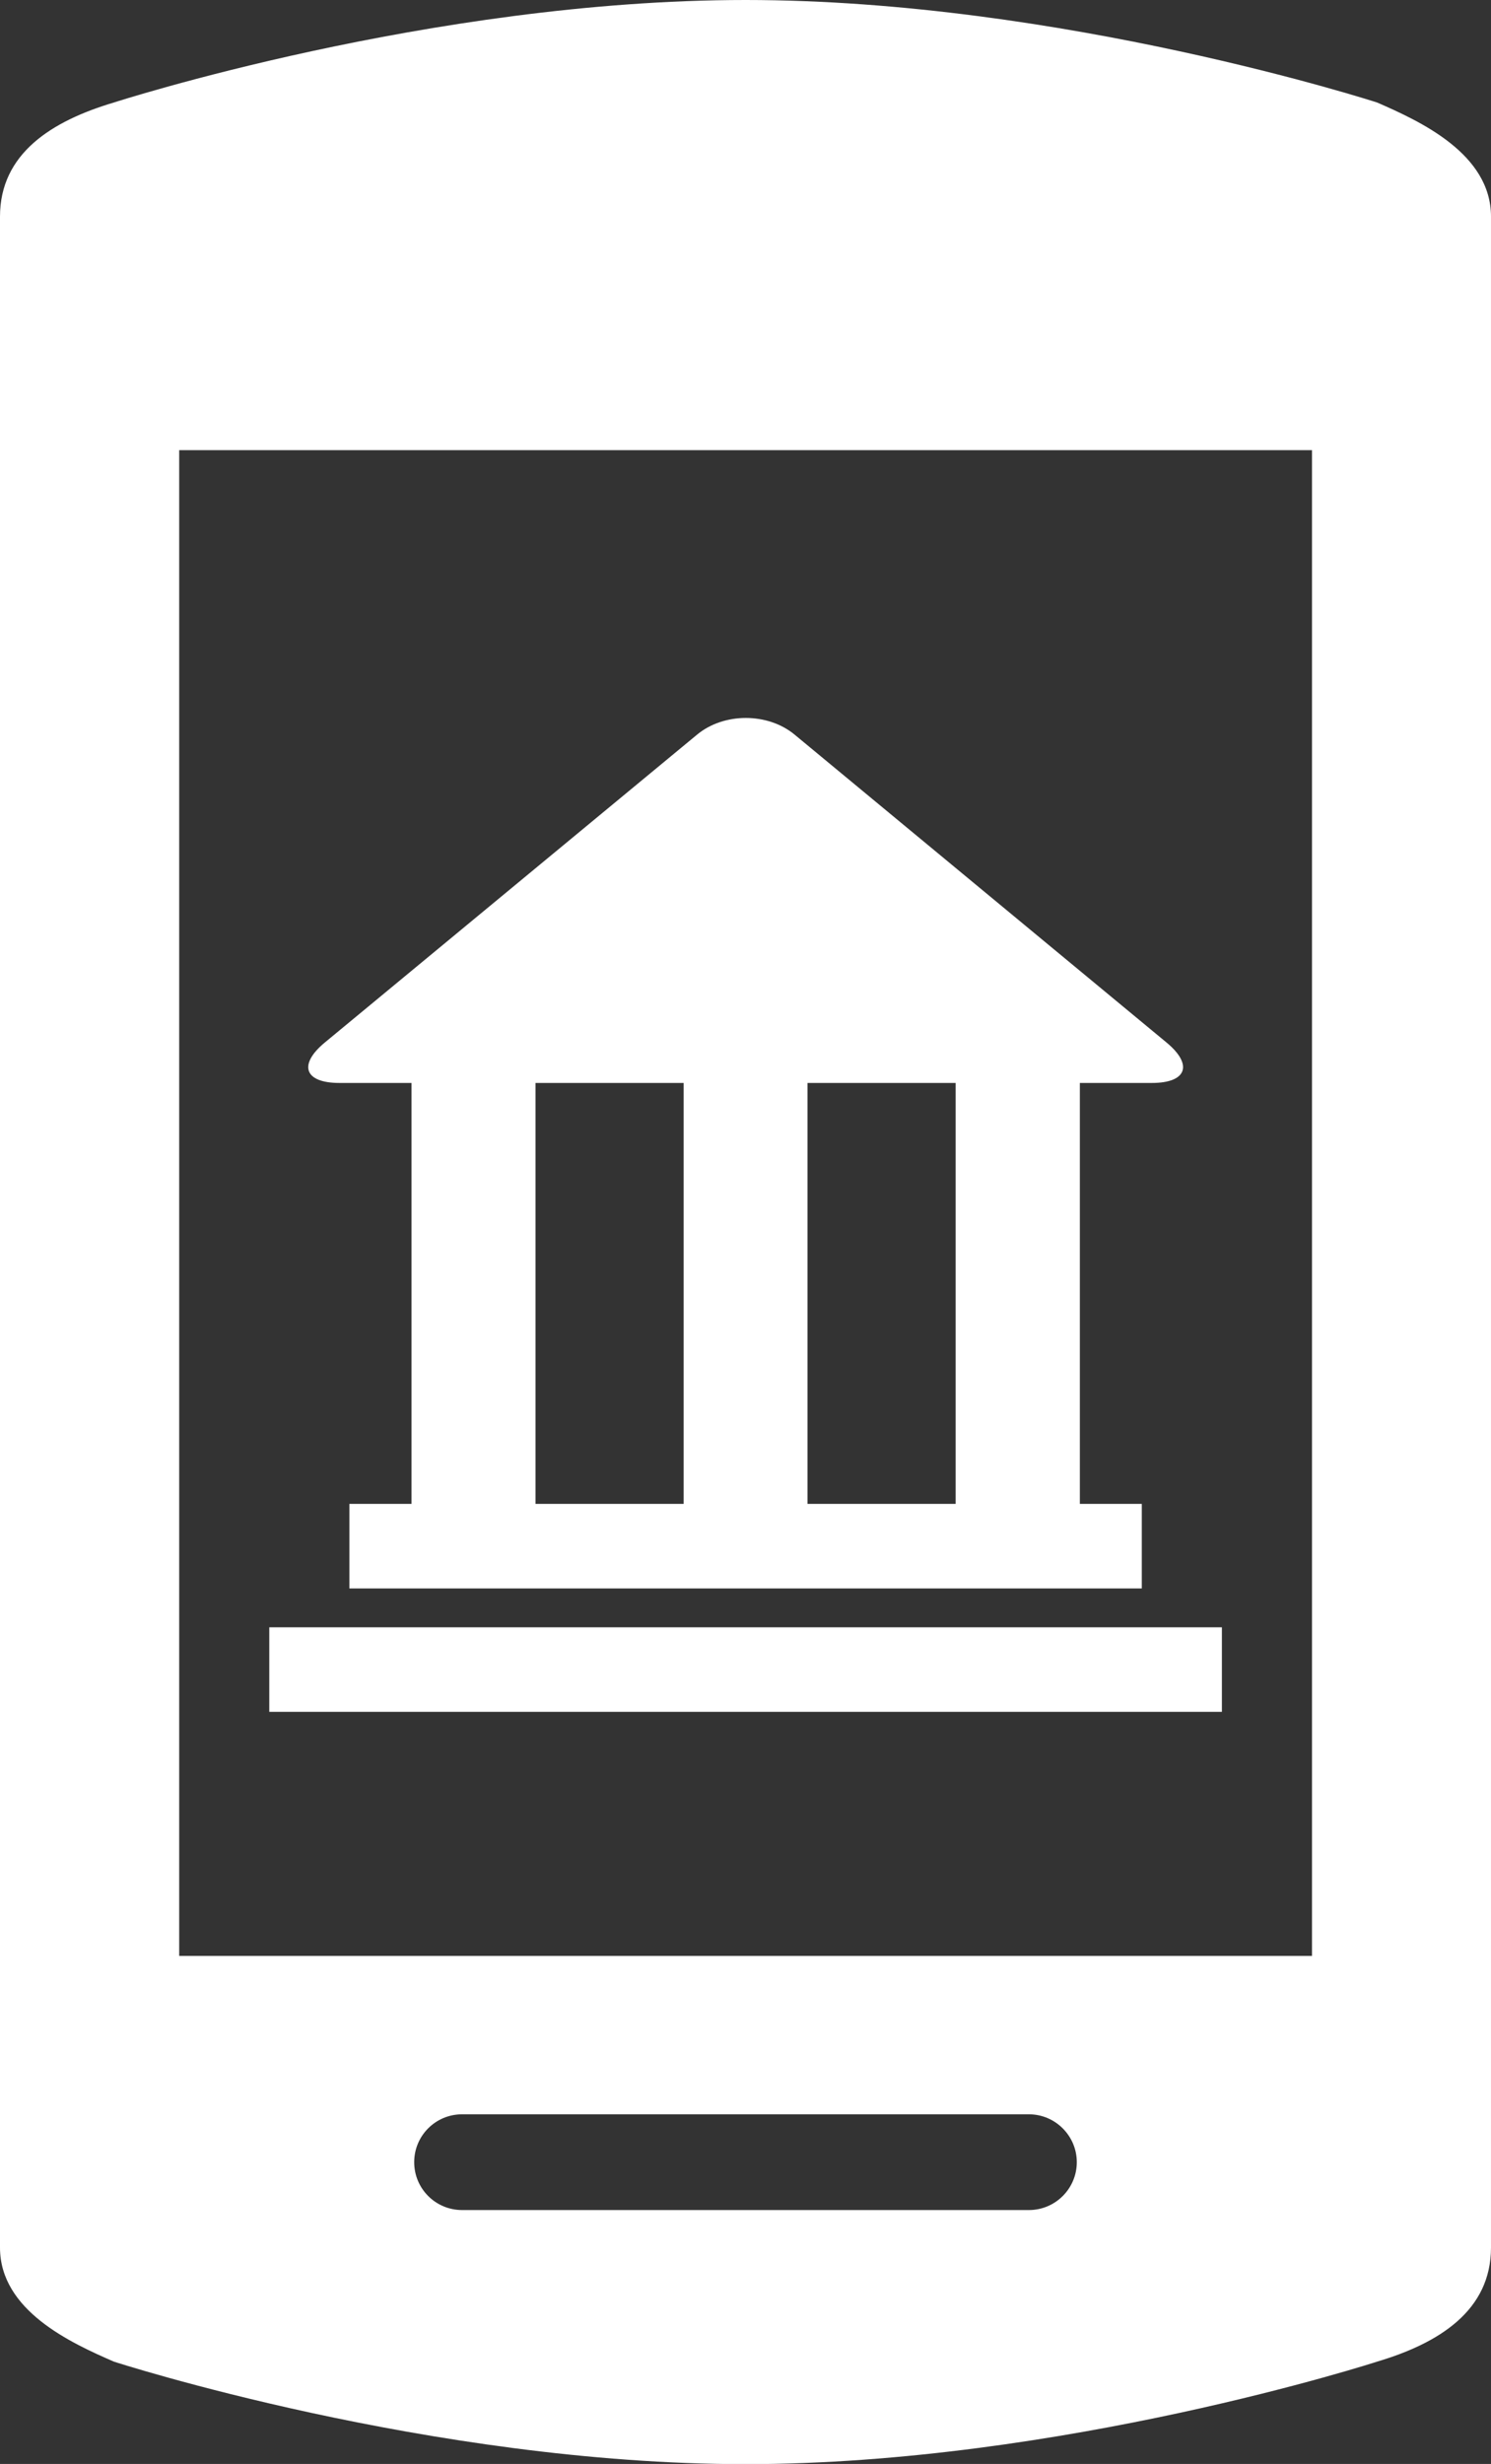<?xml version="1.0" encoding="UTF-8"?>
<svg id="Layer_1" xmlns="http://www.w3.org/2000/svg" viewBox="0 0 87.87 145.16">
  <rect x="0" y="0" width="87.87" height="145.16" fill="#333333" stroke="none"/>
  <defs>
    <style>
      .cls-1 {
        fill: #fff;
      }
    </style>
  </defs>
  <path class="cls-1" d="M81.16,6.04S62.53,0,43.94,0,6.71,6.04,6.71,6.04C3.04,7.13,0,9.05,0,12.76v119.65c0,3.71,4.18,5.62,6.71,6.72,0,0,18.63,6.04,37.22,6.04s37.23-6.04,37.23-6.04c3.66-1.09,6.71-3.01,6.71-6.72V12.76c0-3.71-4.19-5.62-6.71-6.72ZM60.64,130.2H27.23c-1.56,0-2.82-1.26-2.82-2.82s1.26-2.82,2.82-2.82h33.41c1.55,0,2.82,1.27,2.82,2.82s-1.26,2.82-2.82,2.82ZM77.32,115.23H10.56V26.52h66.76v88.7Z"/>
  <path class="cls-1" d="M19.99,63.8h4.26v24.8h-3.66v4.98h46.7v-4.98h-3.65v-24.8h4.25c2.05,0,2.44-1.07.86-2.38l-21.92-18.14c-1.58-1.31-4.17-1.31-5.75,0l-21.94,18.14c-1.58,1.31-1.2,2.38.86,2.38ZM56.32,63.8v24.8h-8.73v-24.8h8.73ZM40.29,63.8v24.8h-8.73v-24.8h8.73Z"/>
  <rect class="cls-1" x="15.87" y="95.87" width="56.14" height="4.98"/>
</svg>